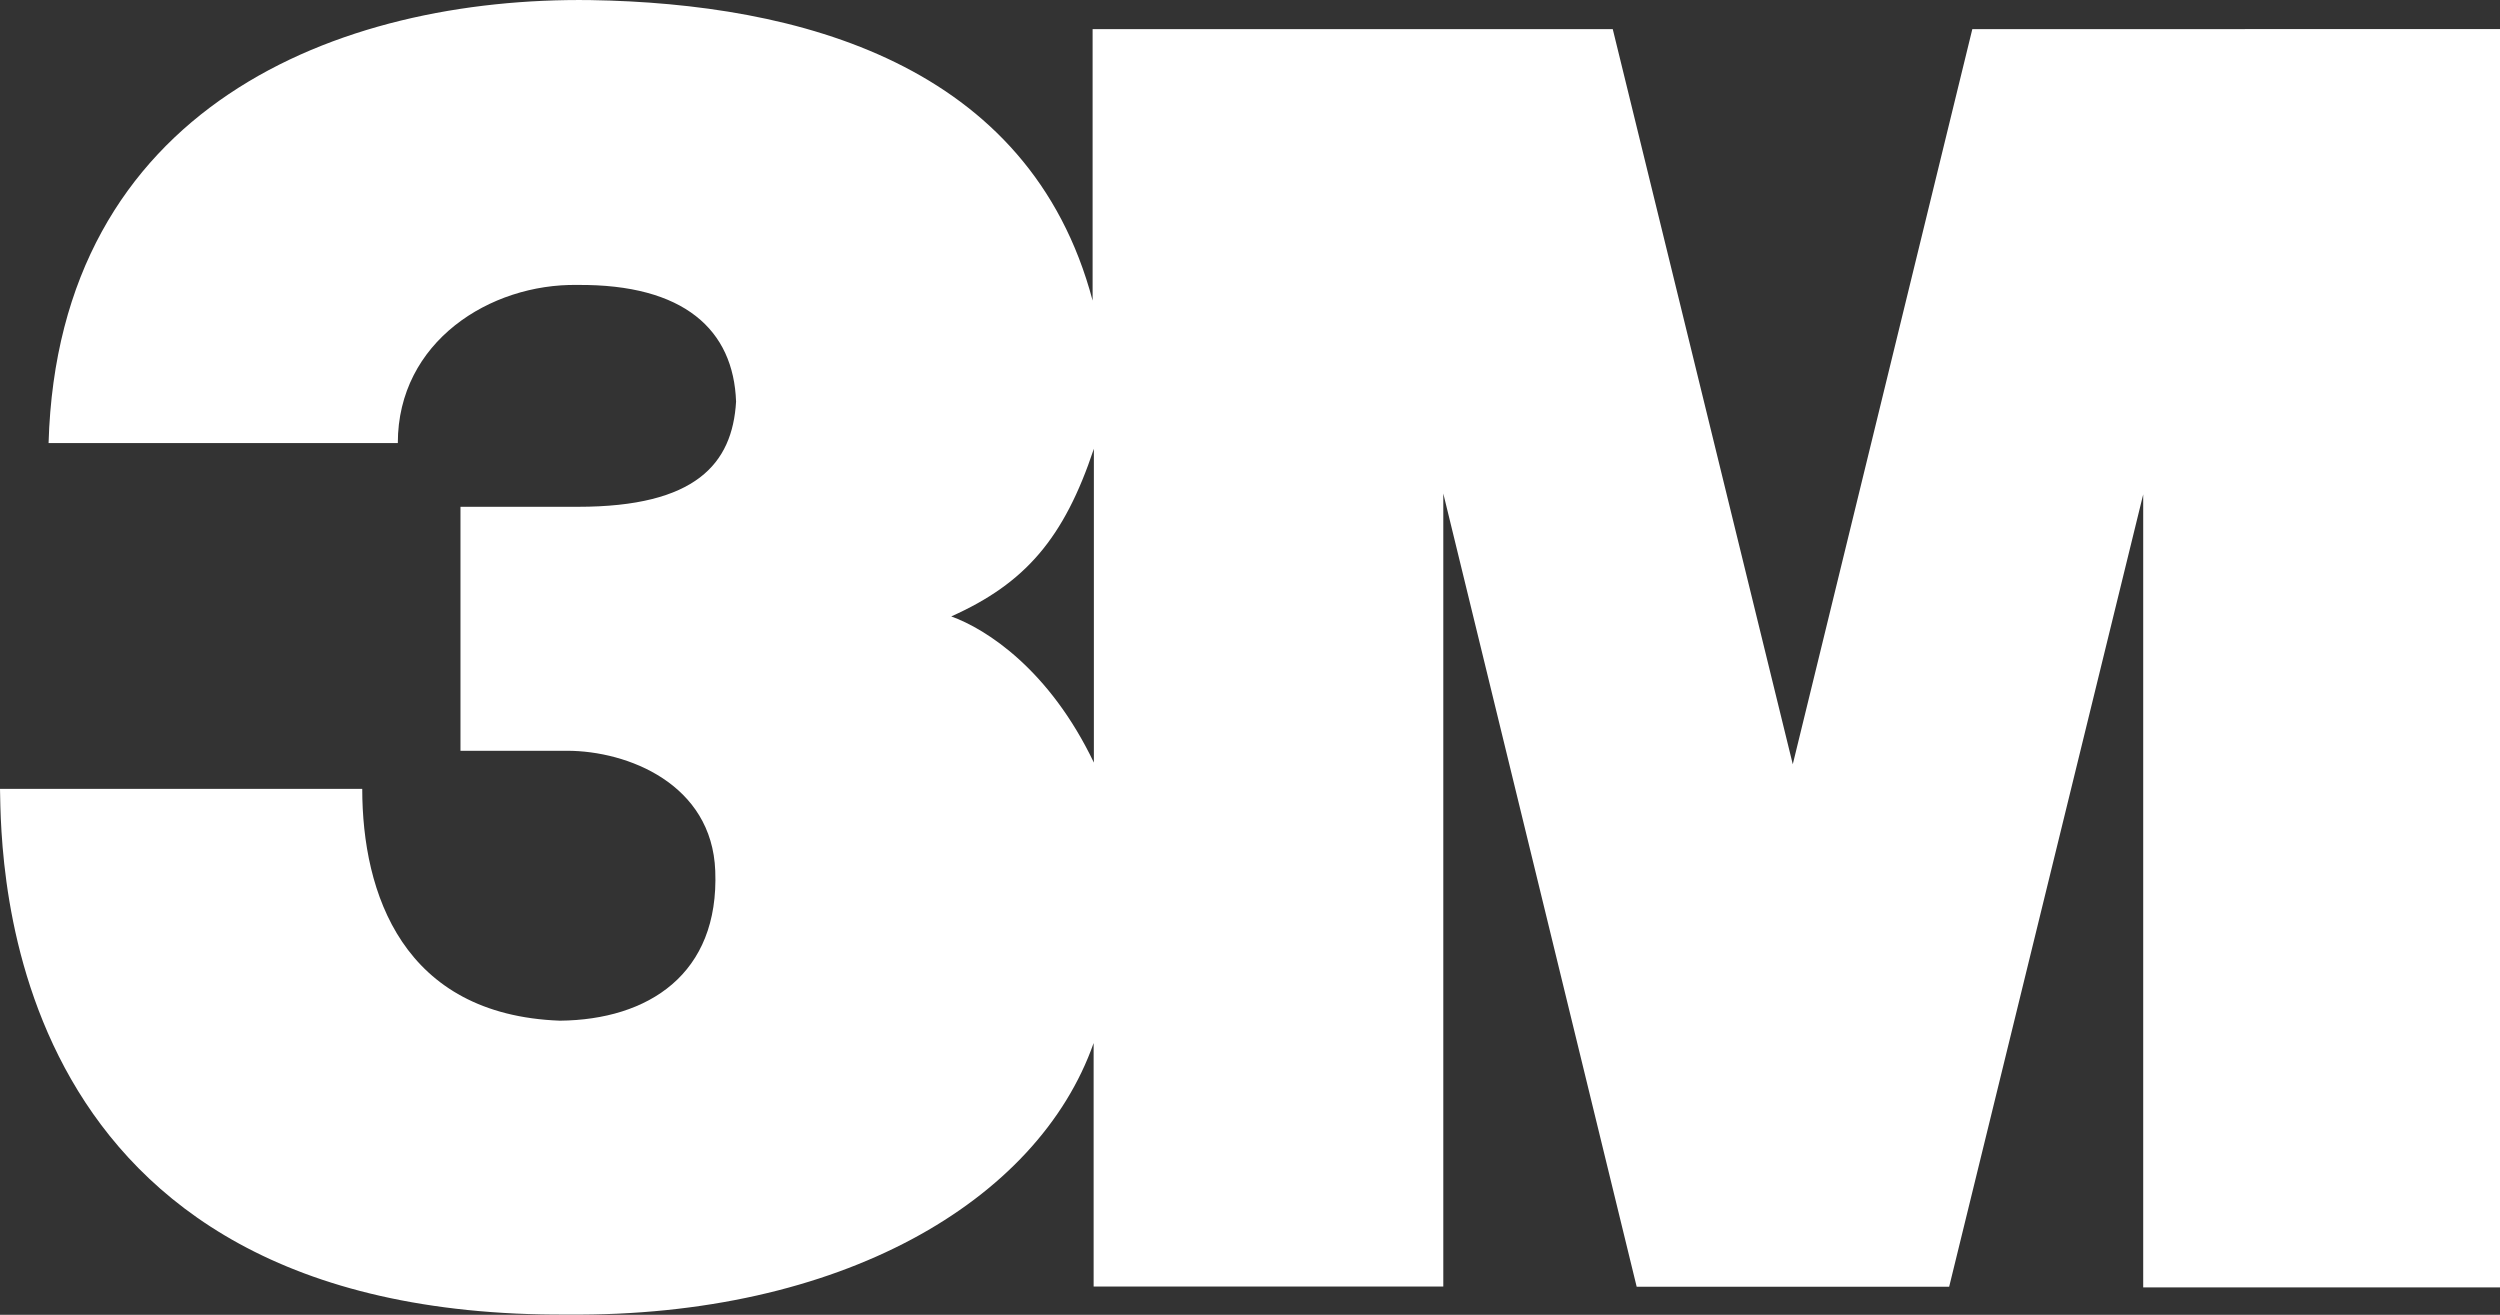 <svg xmlns="http://www.w3.org/2000/svg" width="135" height="71" viewBox="0 0 135 71" fill="none"><rect x="0" y="0" width="135" height="71" fill="#333333" stroke="none"/><path d="M106.505 1.574L96.81 41.271L87.089 1.574H59.001V16.231C55.599 3.402 43.078 0.187 31.893 0.005C18.257 -0.178 3.148 5.774 2.623 23.924H21.482C21.482 18.451 26.465 15.309 31.177 15.387C36.953 15.337 39.612 17.822 39.748 21.689C39.549 25.041 37.583 27.367 31.209 27.367H24.866V40.542H30.624C33.895 40.542 38.448 42.334 38.624 47.027C38.846 52.613 35 55.071 30.235 55.117C21.75 54.802 19.561 48.24 19.561 42.599H0C0.082 46.402 -0.041 71.169 30.642 70.987C45.343 71.123 56.039 64.903 59.056 56.325V69.473H77.938V26.651L88.38 69.482H105.255L115.733 26.697V69.518H135V1.569L106.505 1.574ZM59.069 41.18C56.668 36.164 53.28 33.979 51.368 33.286C55.364 31.499 57.457 29.073 59.069 24.234V41.18Z" fill="white"></path></svg>